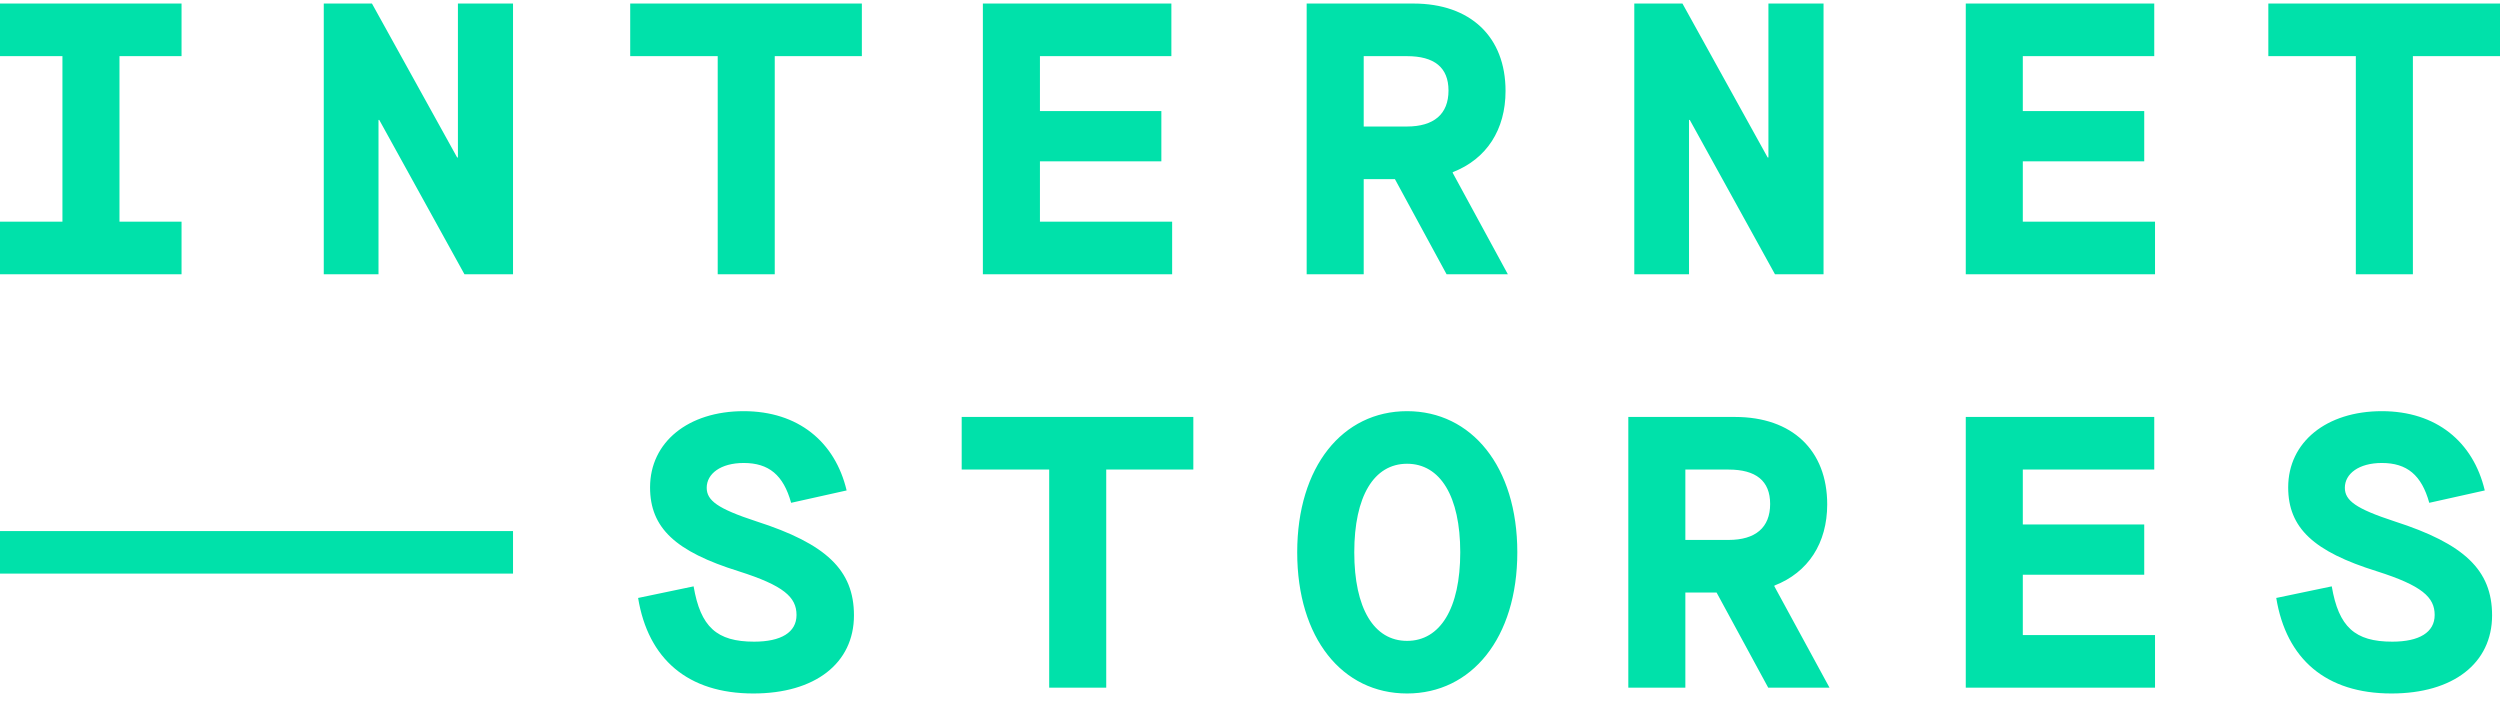 <svg width="120px" height="34px" viewBox="0 0 120 34" version="1.1" xmlns="http://www.w3.org/2000/svg" xmlns:xlink="http://www.w3.org/1999/xlink">
									<g id="ISG_DESKTOP" stroke="none" stroke-width="1" fill="none" fill-rule="evenodd">
											<g id="ISG_DESKTOP_01_HOME" transform="translate(-50, -4637)" fill="#00E1AA">
													<g id="FOOTER" transform="translate(0, 4557)">
															<g id="logo/GREEN" transform="translate(50, 80)">
																	<g id="I—S-Logo">
																			<path d="M120,2.695 L120,0.17 L108.88,0.17 L108.88,2.695 L113.08,2.695 L113.08,13.165 L115.819,13.165 L115.819,2.695 L120,2.695 Z M94.357,33.009 L103.441,33.009 L103.441,30.484 L97.095,30.484 L97.095,27.588 L102.923,27.588 L102.923,25.175 L97.095,25.175 L97.095,22.539 L103.404,22.539 L103.404,20.014 L94.357,20.014 L94.357,33.009 Z M94.357,13.165 L103.441,13.165 L103.441,10.64 L97.095,10.64 L97.095,7.744 L102.923,7.744 L102.923,5.331 L97.095,5.331 L97.095,2.695 L103.404,2.695 L103.404,0.17 L94.357,0.17 L94.357,13.165 Z M85.171,28.145 L85.171,28.108 C86.799,27.477 87.706,26.066 87.706,24.21 C87.706,21.611 86.022,20.014 83.284,20.014 L78.159,20.014 L78.159,33.009 L80.897,33.009 L80.897,28.442 L82.396,28.442 L84.875,33.009 L87.817,33.009 L85.171,28.145 Z M84.967,24.191 C84.967,25.323 84.264,25.917 82.969,25.917 L80.897,25.917 L80.897,22.539 L82.969,22.539 C84.283,22.539 84.967,23.077 84.967,24.191 L84.967,24.191 Z M85.199,13.165 L87.53,13.165 L87.53,0.17 L84.884,0.17 L84.884,7.558 L84.847,7.558 L80.758,0.17 L78.446,0.17 L78.446,13.165 L81.073,13.165 L81.073,5.758 L81.11,5.758 L85.199,13.165 Z M72.831,26.511 C72.831,22.39 70.629,19.736 67.539,19.736 C64.449,19.736 62.266,22.39 62.266,26.511 C62.266,30.632 64.431,33.287 67.539,33.287 C70.629,33.287 72.831,30.632 72.831,26.511 L72.831,26.511 Z M70.092,26.511 C70.092,29.203 69.13,30.762 67.539,30.762 C65.948,30.762 65.005,29.203 65.005,26.511 C65.005,23.82 65.948,22.26 67.539,22.26 C69.13,22.26 70.092,23.82 70.092,26.511 L70.092,26.511 Z M69.732,8.301 L69.732,8.264 C71.36,7.633 72.266,6.222 72.266,4.365 C72.266,1.767 70.583,0.17 67.845,0.17 L62.72,0.17 L62.72,13.165 L65.458,13.165 L65.458,8.598 L66.956,8.598 L69.436,13.165 L72.377,13.165 L69.732,8.301 Z M69.528,4.347 C69.528,5.479 68.825,6.073 67.53,6.073 L65.458,6.073 L65.458,2.695 L67.53,2.695 C68.844,2.695 69.528,3.233 69.528,4.347 L69.528,4.347 Z M53.099,22.539 L57.28,22.539 L57.28,20.014 L46.161,20.014 L46.161,22.539 L50.361,22.539 L50.361,33.009 L53.099,33.009 L53.099,22.539 Z M47.178,13.165 L56.263,13.165 L56.263,10.64 L49.917,10.64 L49.917,7.744 L55.745,7.744 L55.745,5.331 L49.917,5.331 L49.917,2.695 L56.226,2.695 L56.226,0.17 L47.178,0.17 L47.178,13.165 Z M37.188,2.695 L41.369,2.695 L41.369,0.17 L30.25,0.17 L30.25,2.695 L34.45,2.695 L34.45,13.165 L37.188,13.165 L37.188,2.695 Z M22.294,13.165 L24.625,13.165 L24.625,0.17 L21.98,0.17 L21.98,7.558 L21.943,7.558 L17.854,0.17 L15.541,0.17 L15.541,13.165 L18.168,13.165 L18.168,5.758 L18.205,5.758 L22.294,13.165 Z M0,13.165 L8.714,13.165 L8.714,10.64 L5.735,10.64 L5.735,2.695 L8.714,2.695 L8.714,0.17 L0,0.17 L0,2.695 L2.997,2.695 L2.997,10.64 L0,10.64 L0,13.165 Z M1.13686838e-13,27.532 L24.625,27.532 L24.625,25.491 L1.13686838e-13,25.491 L1.13686838e-13,27.532 Z M33.293,28.145 L30.629,28.702 C31.11,31.635 33.016,33.287 36.161,33.287 C39.121,33.287 40.99,31.839 40.99,29.537 C40.99,27.365 39.658,26.103 36.309,25.026 C34.44,24.414 33.922,24.024 33.922,23.411 C33.922,22.743 34.588,22.223 35.698,22.223 C36.901,22.223 37.604,22.799 37.974,24.135 L40.638,23.541 C40.083,21.202 38.307,19.736 35.698,19.736 C33.034,19.736 31.203,21.221 31.203,23.393 C31.203,25.342 32.424,26.474 35.458,27.421 C37.623,28.108 38.233,28.665 38.233,29.519 C38.233,30.354 37.493,30.8 36.198,30.8 C34.403,30.8 33.626,30.094 33.293,28.145 L33.293,28.145 Z M111.924,28.145 L109.26,28.702 C109.741,31.635 111.647,33.287 114.792,33.287 C117.752,33.287 119.62,31.839 119.62,29.537 C119.62,27.365 118.289,26.103 114.94,25.026 C113.071,24.414 112.553,24.024 112.553,23.411 C112.553,22.743 113.219,22.223 114.329,22.223 C115.532,22.223 116.235,22.799 116.605,24.135 L119.269,23.541 C118.714,21.202 116.938,19.736 114.329,19.736 C111.665,19.736 109.833,21.221 109.833,23.393 C109.833,25.342 111.054,26.474 114.089,27.421 C116.253,28.108 116.864,28.665 116.864,29.519 C116.864,30.354 116.124,30.8 114.829,30.8 C113.034,30.8 112.257,30.094 111.924,28.145 L111.924,28.145 Z" id="Fill-1"></path>
																	</g>
															</g>
													</g>
											</g>
									</g>
							</svg>